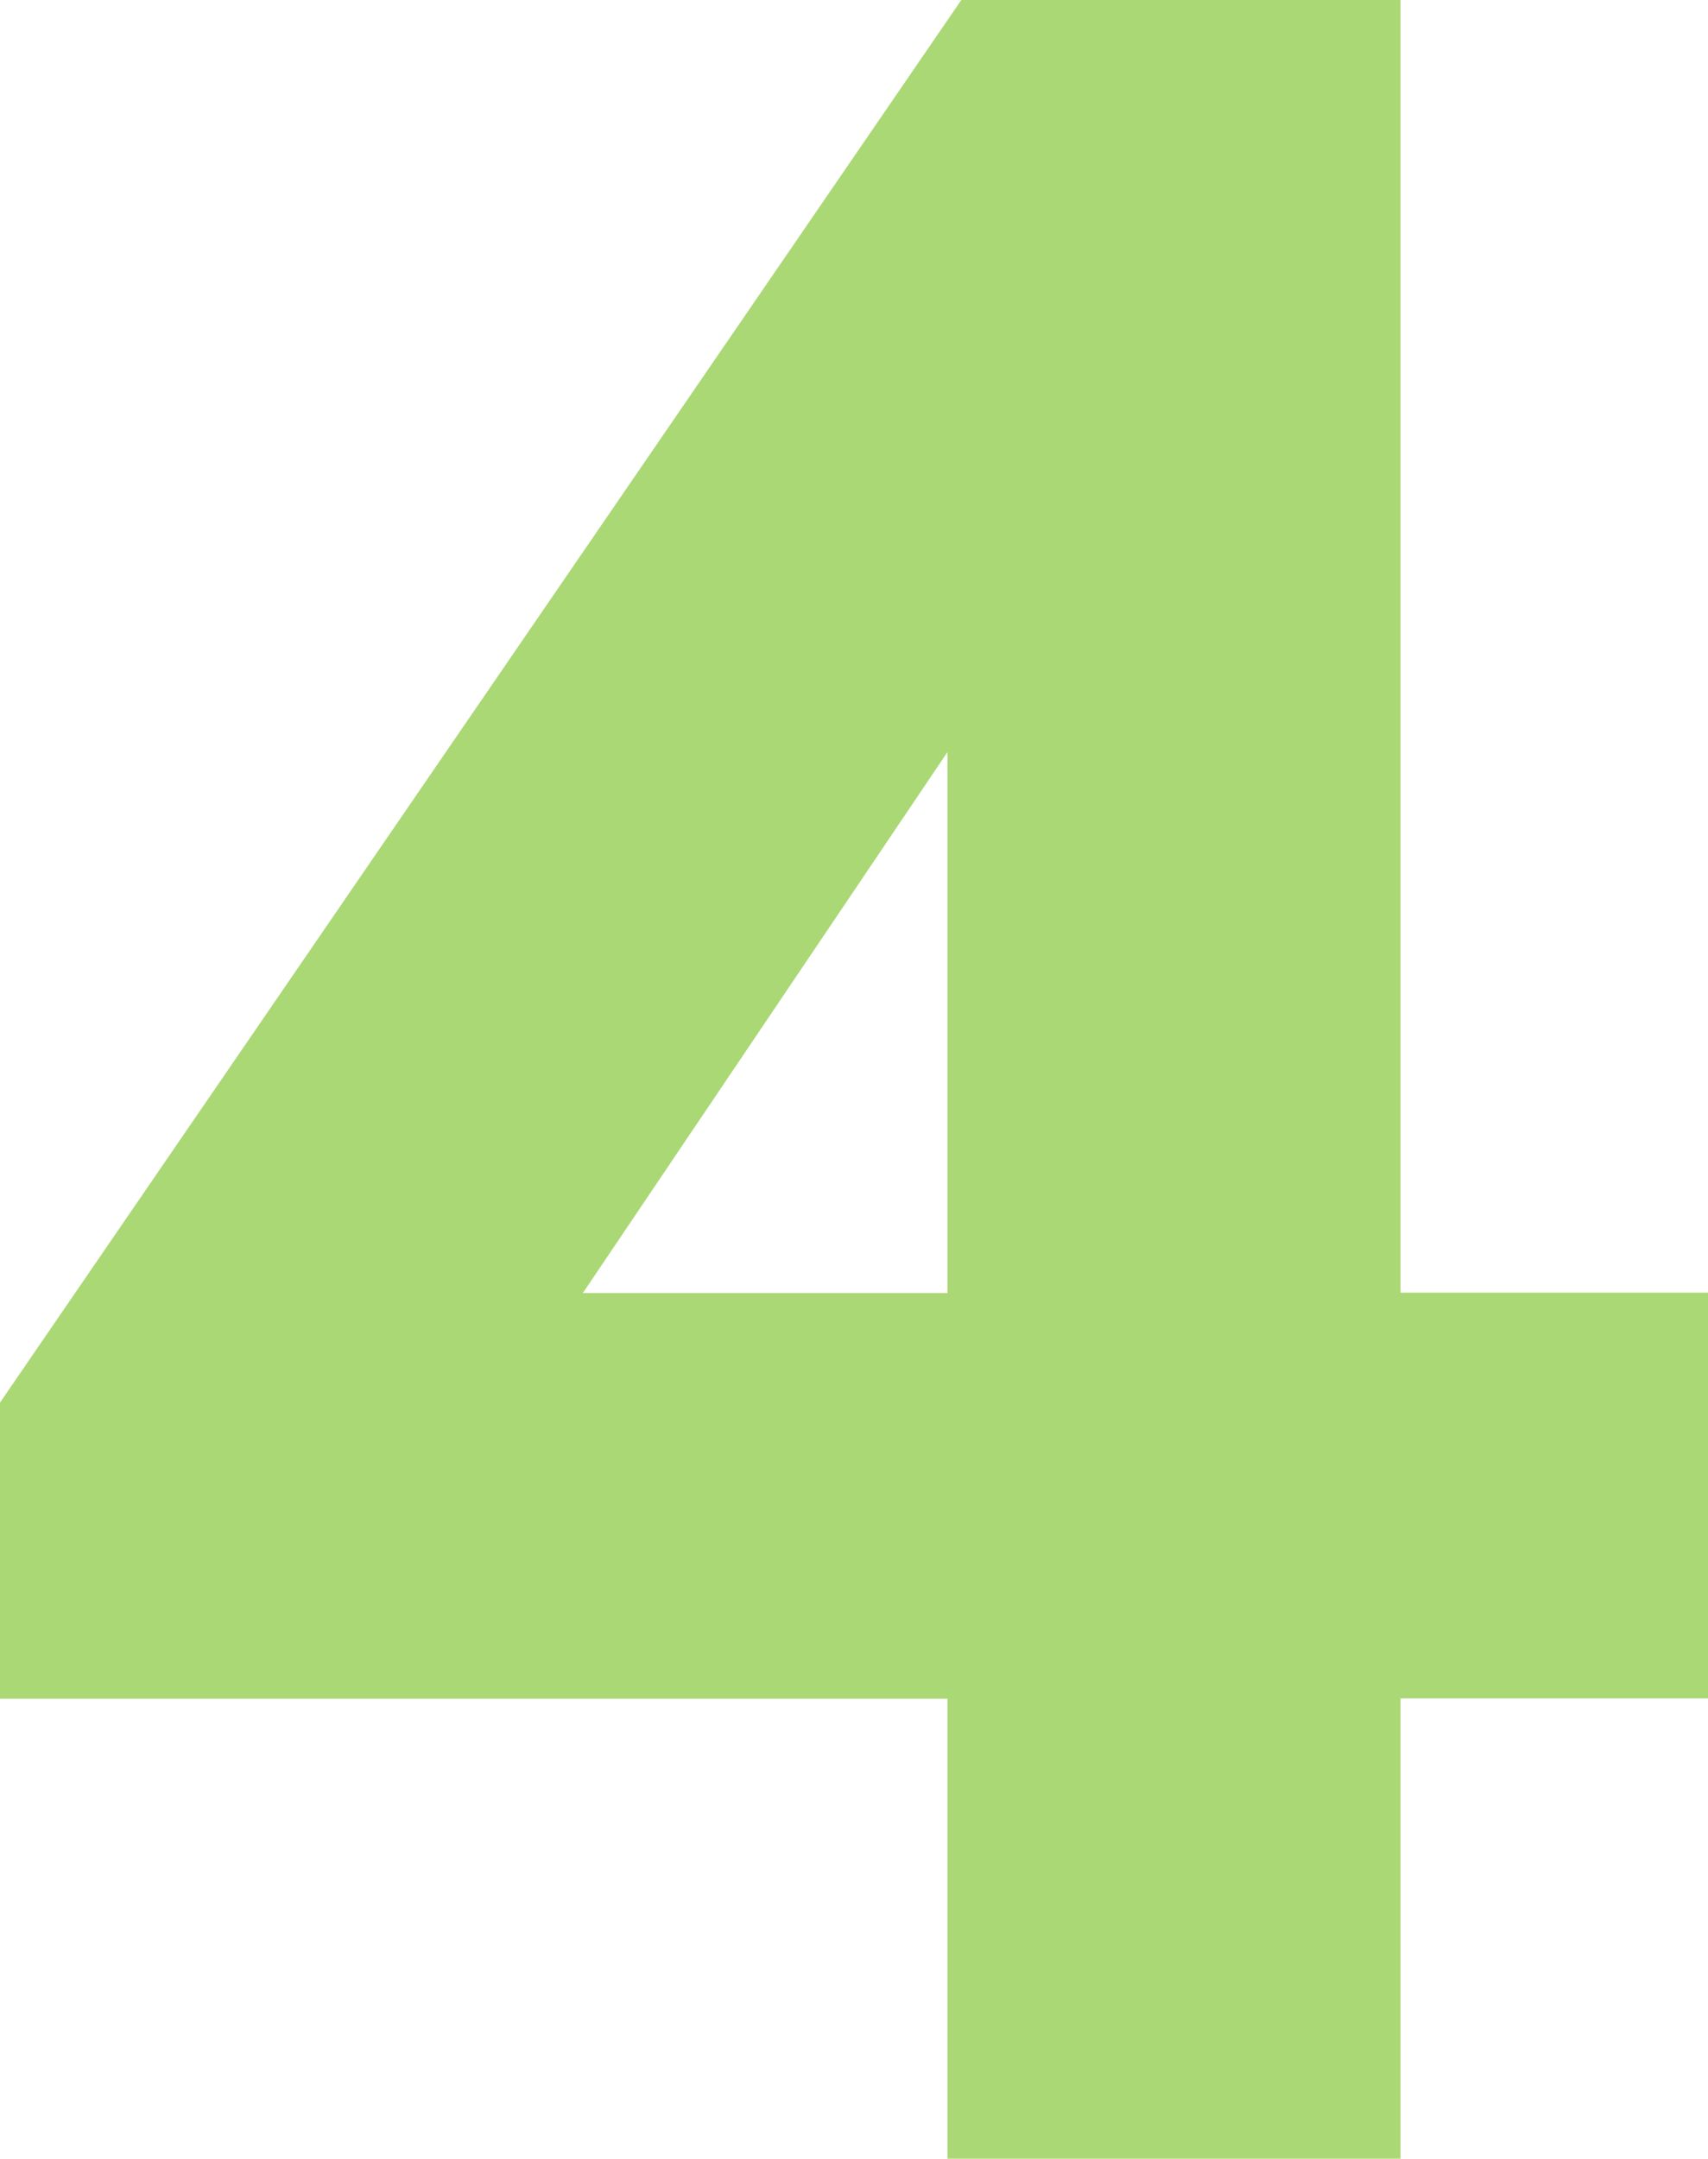 <?xml version="1.0" encoding="UTF-8"?><svg id="_レイヤー_2" xmlns="http://www.w3.org/2000/svg" viewBox="0 0 43.05 54.39"><defs><style>.cls-1{fill:#aad875;}</style></defs><g id="lay"><g><path class="cls-1" d="m26.88,51.39v-11.59H3v-3.53L25.81,3h6.49v32.57h7.75v4.22h-7.75v11.59h-5.42Zm0-15.81v-19.03c.06-2.84.13-5.48.25-8.32h-.25c-1.51,2.77-3.15,5.48-4.79,8l-13.04,19.34h17.83Z"/><path class="cls-1" d="m35.3,54.39h-11.42v-11.59H0v-7.46L24.23,0h11.07v32.57h7.75v10.22h-7.75v11.59Zm-20.61-21.81h9.19v-13.63l-9.19,13.63Z"/></g></g></svg>